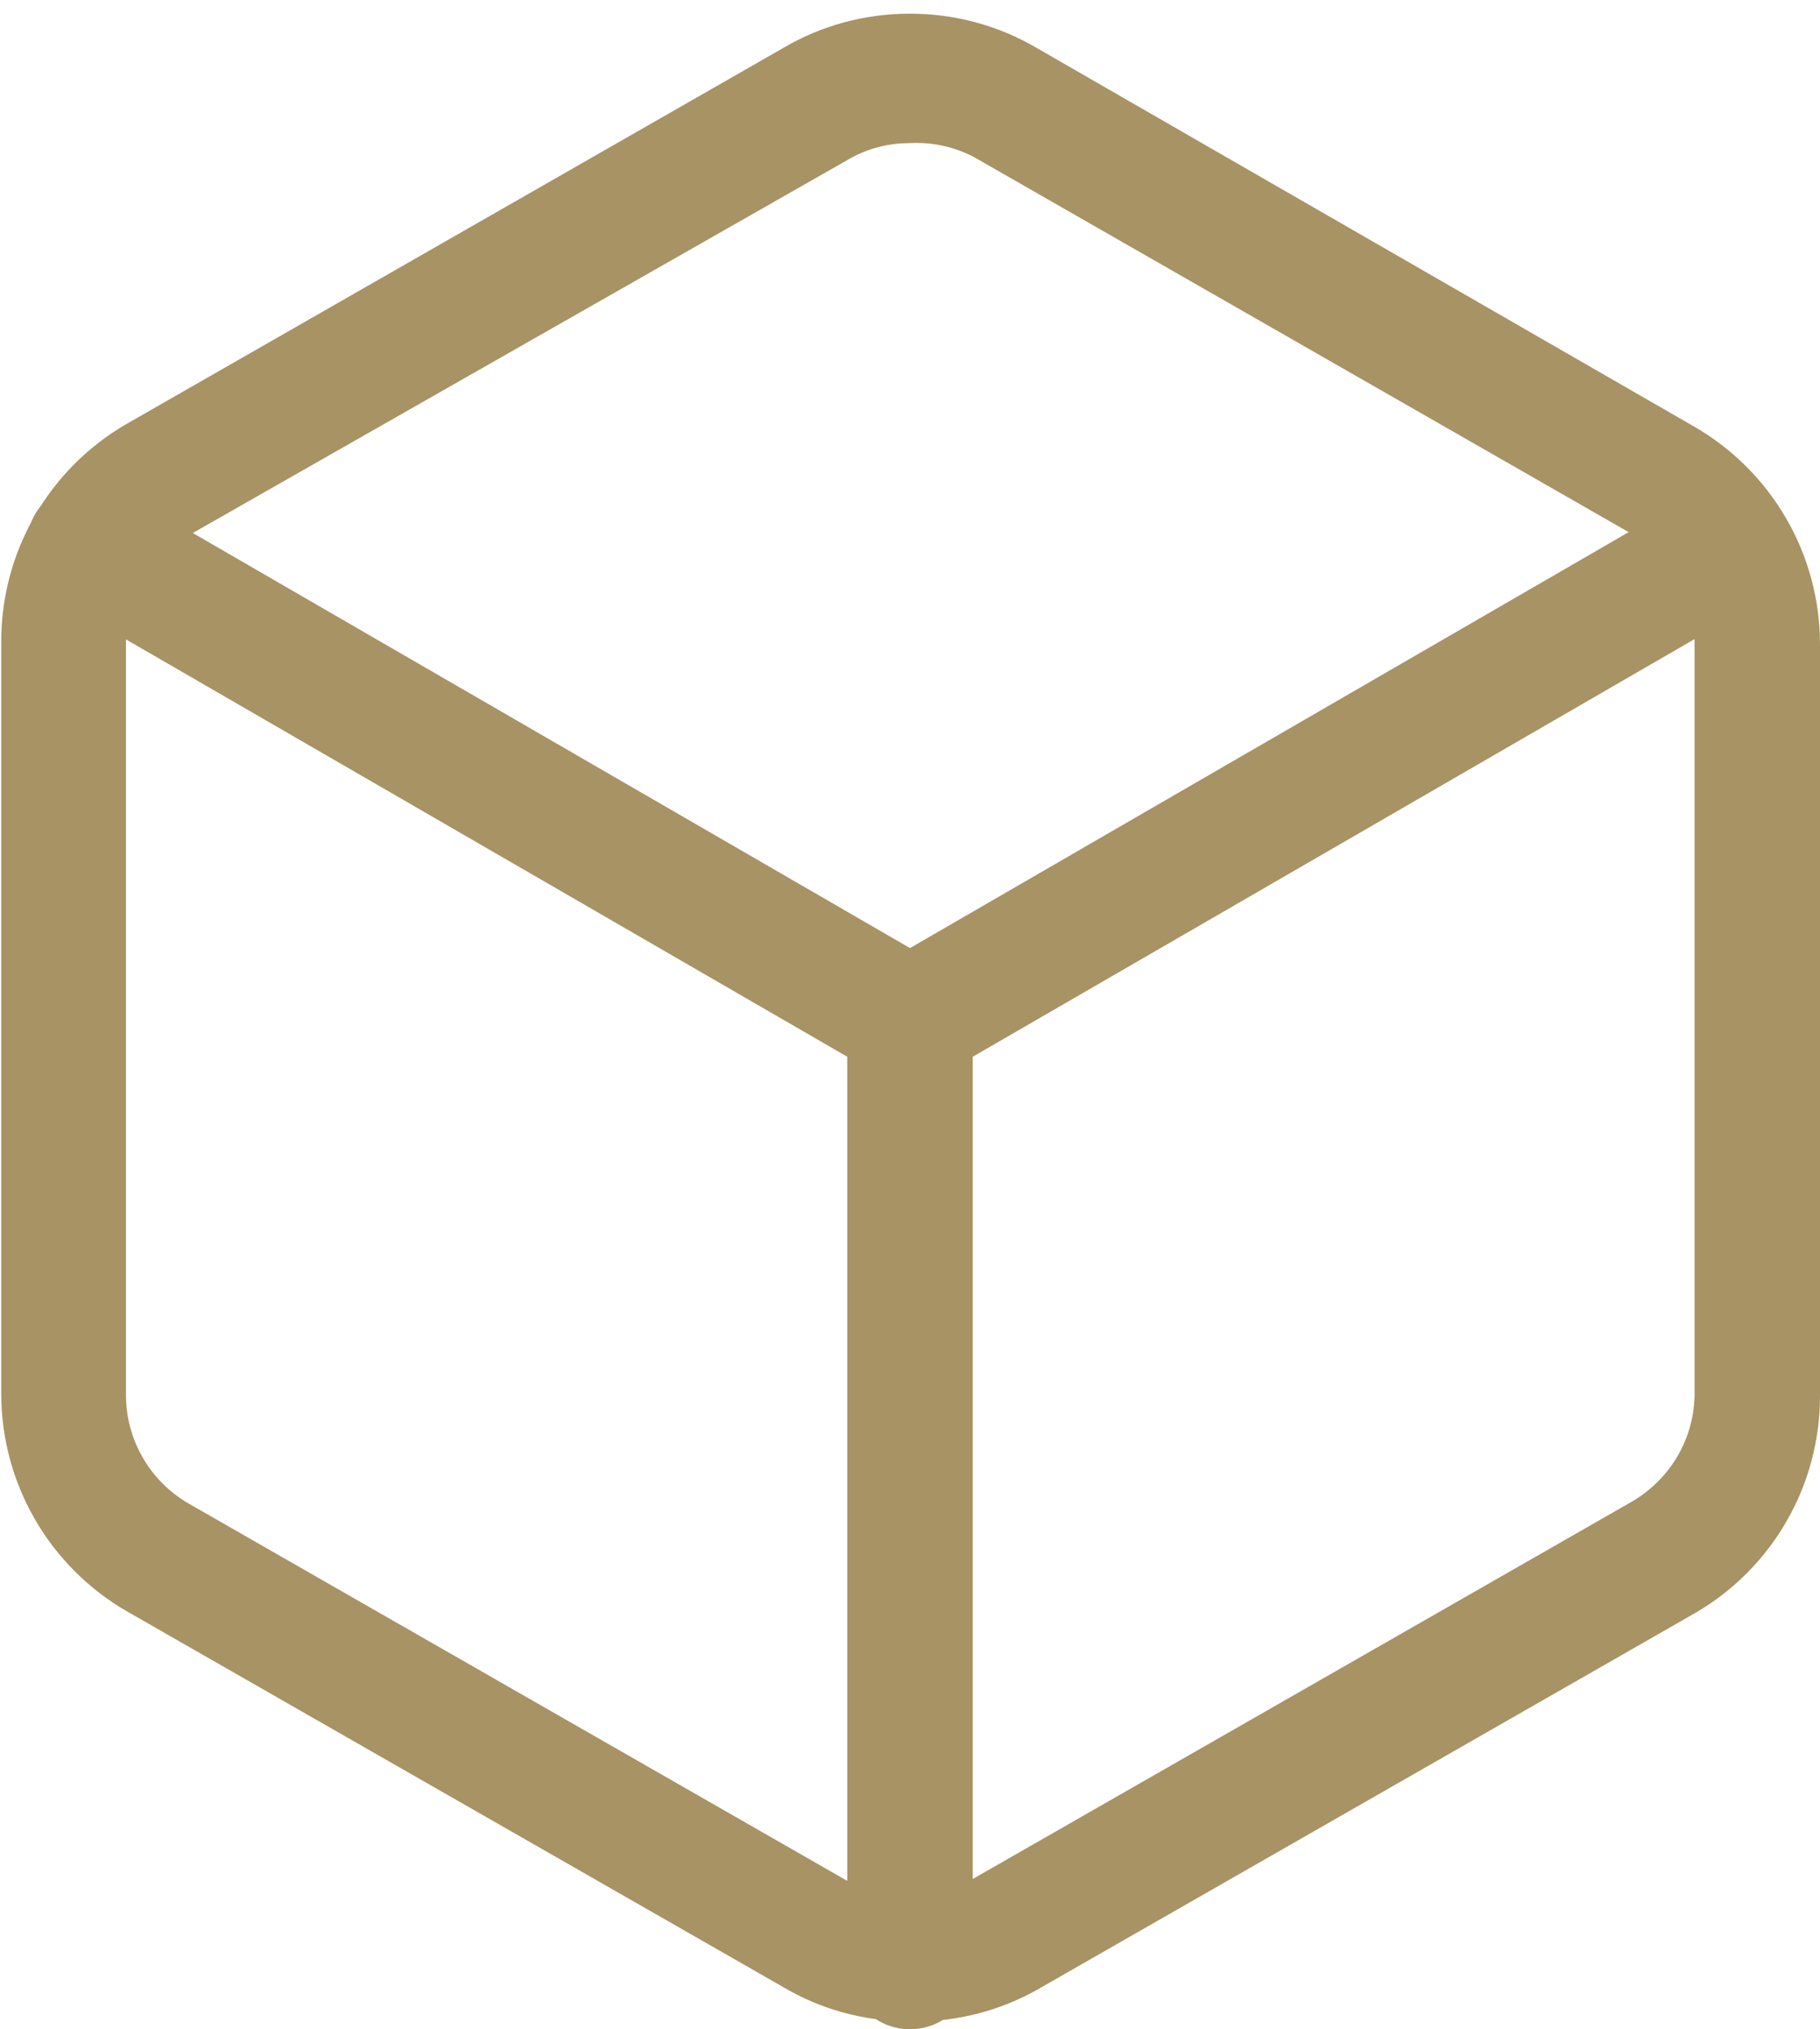 <svg width="87" height="97" viewBox="0 0 87 97" fill="none" xmlns="http://www.w3.org/2000/svg">
<path d="M43.5 96.619H43.437C41.25 96.619 39.2 96.025 37.444 94.987L37.5 95.019L6.059 77.019C4.238 75.966 2.726 74.453 1.673 72.631C0.62 70.81 0.063 68.744 0.059 66.641V30.641C0.061 28.547 0.61 26.49 1.653 24.674C2.696 22.858 4.196 21.347 6.003 20.291L6.059 20.259L37.5 2.259C39.222 1.25 41.291 0.653 43.5 0.653C45.709 0.653 47.778 1.25 49.556 2.291L49.5 2.259L81 20.4C82.818 21.452 84.329 22.962 85.382 24.779C86.435 26.597 86.993 28.659 87 30.759V66.762C86.995 68.853 86.445 70.906 85.402 72.717C84.359 74.529 82.861 76.037 81.056 77.091L81 77.122L49.559 95.122C47.783 96.114 45.781 96.632 43.747 96.625L43.487 96.622L43.5 96.619ZM43.5 6.841H43.472C42.384 6.841 41.366 7.137 40.494 7.656L40.522 7.641L9.003 25.6C8.097 26.129 7.346 26.885 6.823 27.794C6.3 28.703 6.024 29.733 6.022 30.781V66.781C6.062 68.941 7.237 70.819 8.975 71.847L9.003 71.862L40.422 89.862C41.338 90.393 42.379 90.671 43.438 90.668C44.497 90.665 45.536 90.382 46.45 89.847L46.422 89.862L77.862 71.862C79.716 70.844 80.959 68.925 81.003 66.709V30.703C81 29.658 80.724 28.632 80.203 27.726C79.682 26.82 78.933 26.066 78.031 25.538L78.003 25.522L46.584 7.522C45.634 7.017 44.565 6.782 43.491 6.841H43.506H43.5ZM43.5 51.781C42.968 51.78 42.445 51.639 41.984 51.372L42 51.381L2.8 28.7C2.454 28.505 2.149 28.243 1.905 27.929C1.661 27.615 1.481 27.256 1.377 26.872C1.272 26.489 1.245 26.088 1.297 25.694C1.348 25.3 1.478 24.92 1.677 24.576C1.877 24.232 2.143 23.931 2.46 23.691C2.776 23.451 3.138 23.276 3.523 23.176C3.908 23.076 4.309 23.055 4.702 23.111C5.096 23.168 5.474 23.302 5.816 23.506L5.8 23.5L43.5 45.319L81.2 23.5C81.888 23.112 82.701 23.011 83.463 23.219C84.225 23.426 84.875 23.925 85.271 24.608C85.668 25.291 85.779 26.103 85.582 26.868C85.384 27.632 84.893 28.288 84.216 28.694L84.2 28.7L45 51.381C44.543 51.643 44.026 51.781 43.5 51.781ZM43.5 97C42.704 97 41.941 96.684 41.379 96.121C40.816 95.559 40.5 94.796 40.5 94V48.741C40.5 47.945 40.816 47.182 41.379 46.619C41.941 46.057 42.704 45.741 43.5 45.741C44.296 45.741 45.059 46.057 45.621 46.619C46.184 47.182 46.5 47.945 46.5 48.741V94C46.5 95.656 45.156 97 43.5 97Z" fill="#A89365"/>
</svg>
